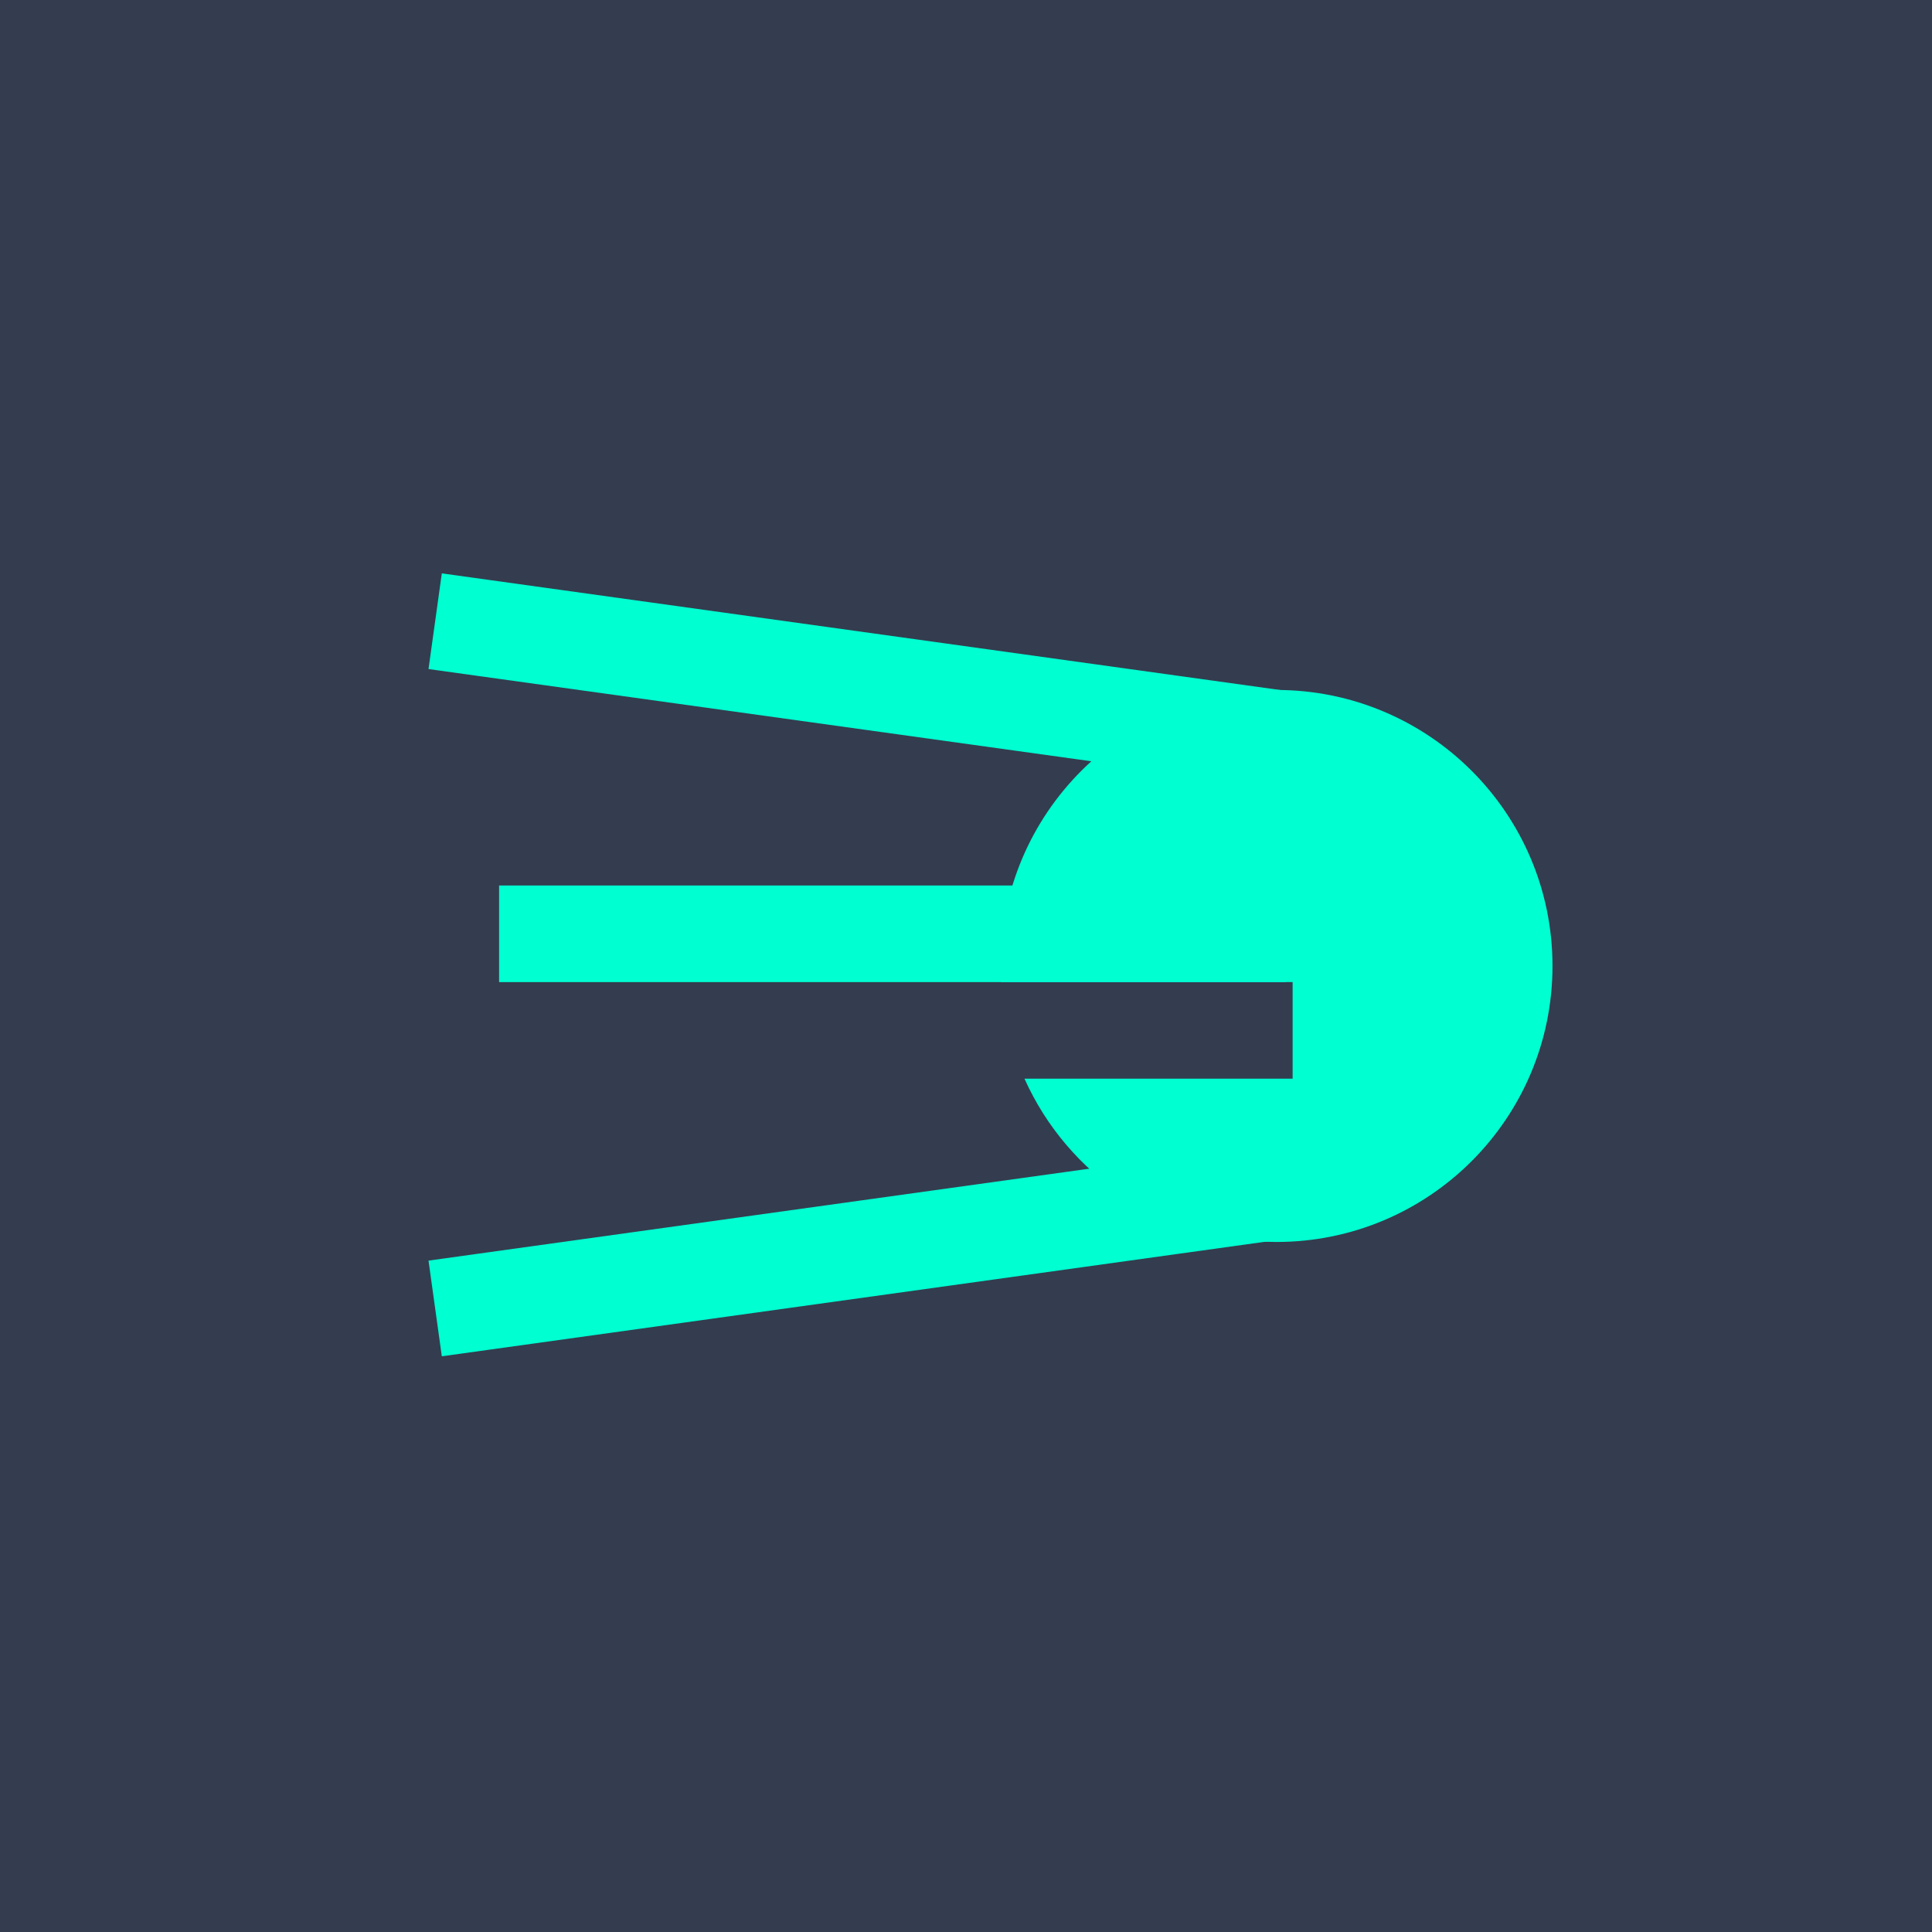 <?xml version="1.0" encoding="UTF-8"?> <svg xmlns="http://www.w3.org/2000/svg" width="120" height="120" viewBox="0 0 120 120" fill="none"><rect width="120" height="120" fill="#333D4F"></rect><path d="M79.286 74L30 80.857" stroke="#00FFD1" stroke-width="6" stroke-linecap="square"></path><path d="M79.286 45.855L30 38.998" stroke="#00FFD1" stroke-width="6" stroke-linecap="square"></path><path d="M76.857 58H34" stroke="#00FFD1" stroke-width="6" stroke-linecap="square"></path><path fill-rule="evenodd" clip-rule="evenodd" d="M62.172 61C62.153 60.669 62.143 60.335 62.143 59.998C62.143 50.531 69.818 42.855 79.286 42.855C88.753 42.855 96.428 50.531 96.428 59.998C96.428 69.466 88.753 77.141 79.286 77.141C72.312 77.141 66.311 72.977 63.633 67H77.288H80.288V61H77.288H62.172Z" fill="#00FFD1"></path></svg> 